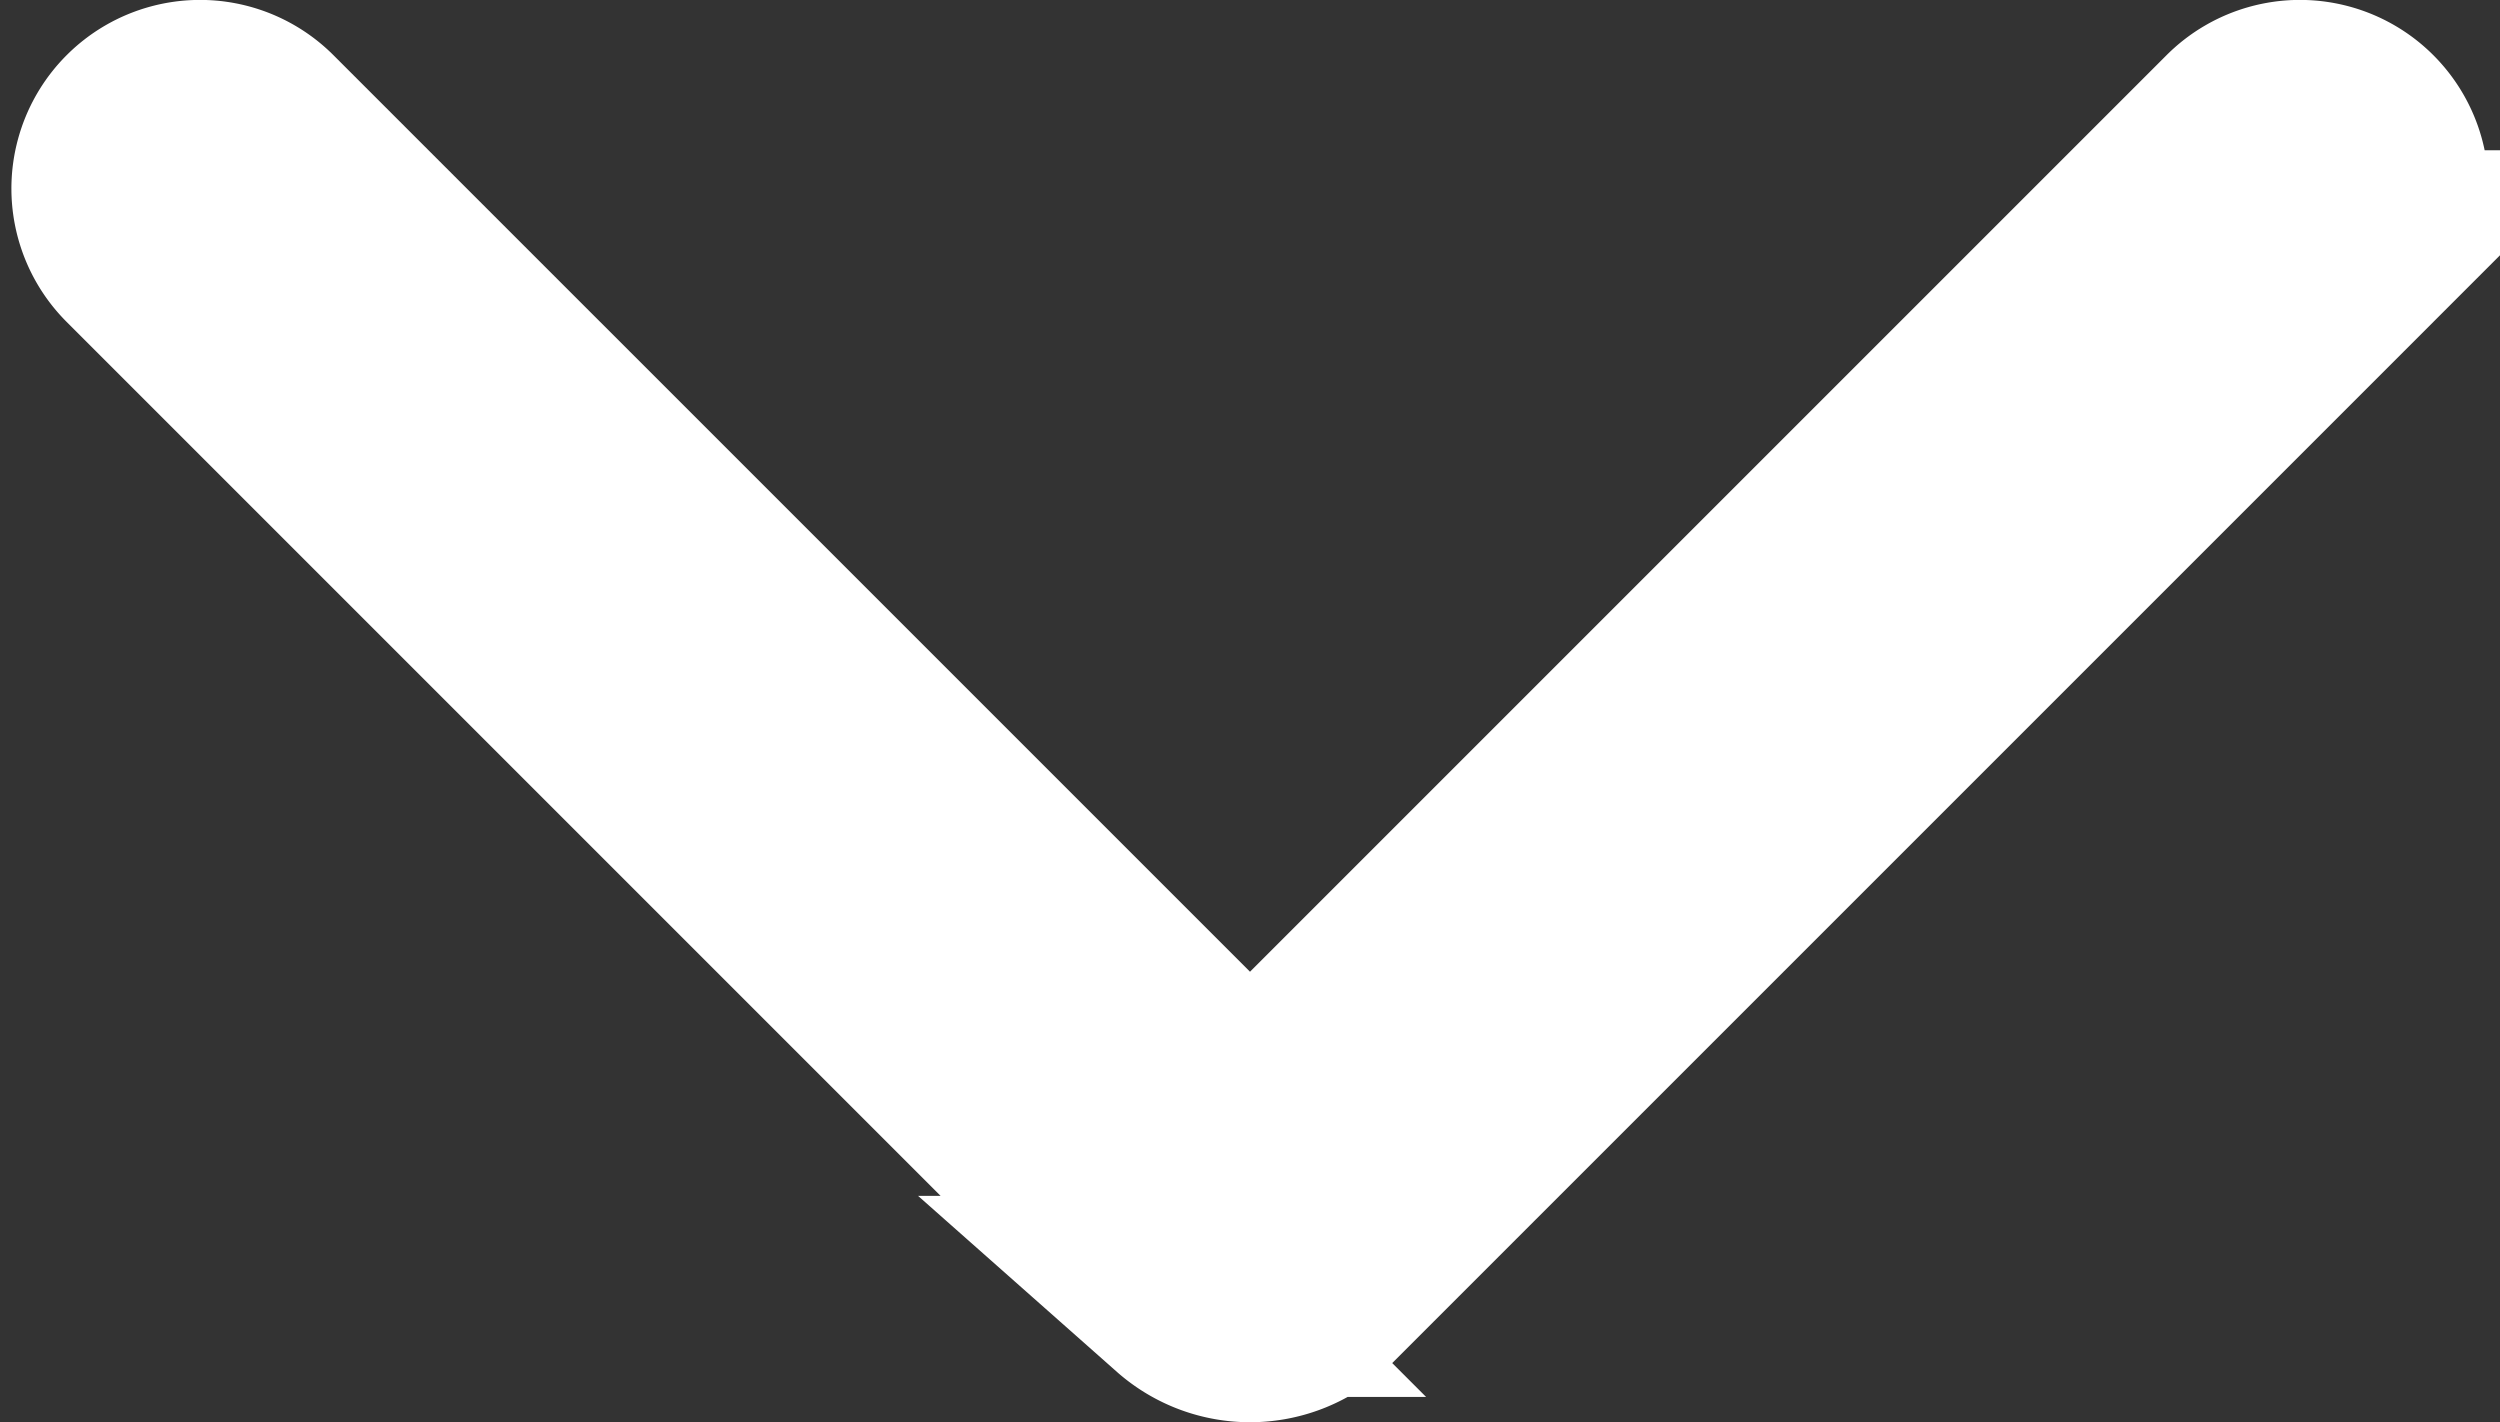<svg xmlns="http://www.w3.org/2000/svg" width="17.402" height="9.9" viewBox="0 0 17.402 9.9">
  <rect x="0" y="0" width="17.402" height="9.9" fill="#333333" stroke="none"/>
  <path id="Path_5253" data-name="Path 5253" d="M328.352,796.778l-6.875-6.875a.613.613,0,0,0-.867.867l7.278,7.278a.7.7,0,0,0,.928,0l7.278-7.278a.613.613,0,0,0-.867-.867Z" transform="translate(-319.651 -789.024)" fill="#ffffff" stroke="#ffffff" stroke-miterlimit="10" stroke-width="1.4"/>
</svg>
